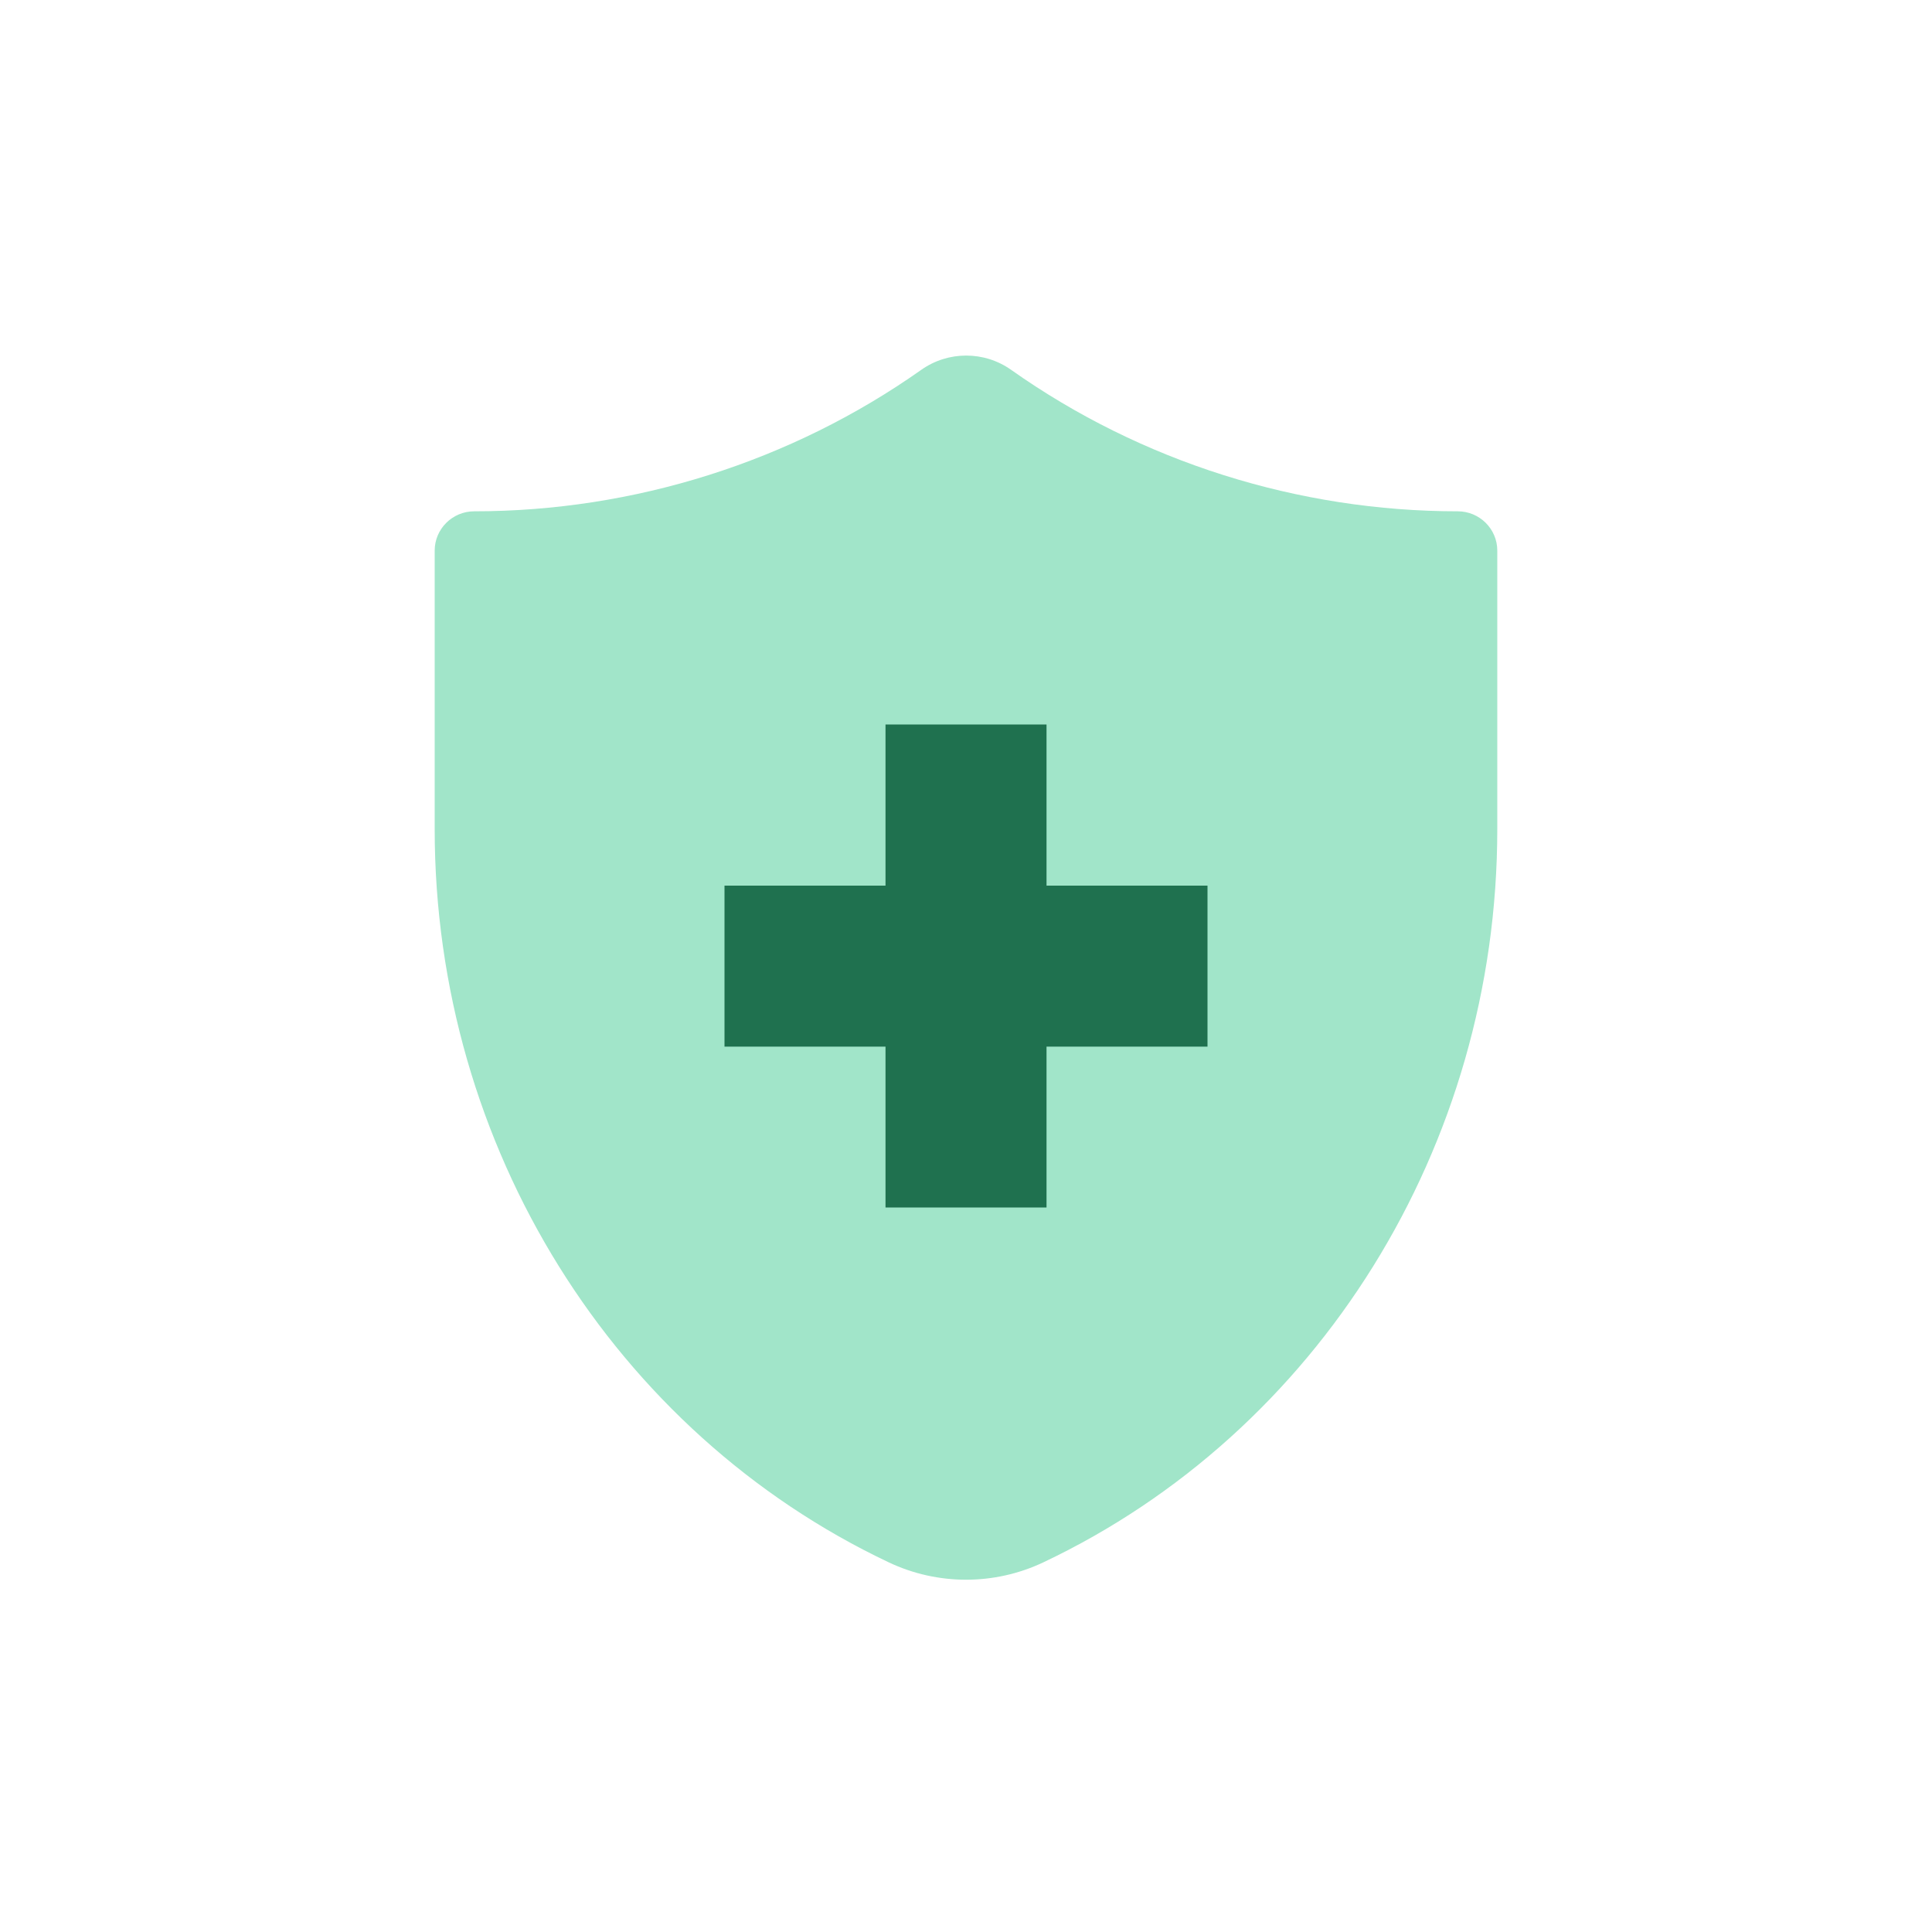 <svg width="124" height="124" viewBox="0 0 124 124" fill="none" xmlns="http://www.w3.org/2000/svg">
<path d="M27.899 35.339C27.899 33.946 29.042 32.817 30.434 32.817C40.678 32.817 50.761 29.642 59.13 23.736C60.859 22.516 63.17 22.516 64.898 23.738C73.252 29.645 83.334 32.817 93.565 32.817C94.956 32.817 96.099 33.944 96.099 35.335V53.219C96.099 73.629 84.564 91.94 66.964 100.275C63.827 101.761 60.182 101.761 57.044 100.276C39.439 91.94 27.899 73.625 27.899 53.21V35.339Z" fill="#A1E5C9"/>
<path d="M67.168 56.842H77.5V67.175H67.168V77.5H56.834V67.175H46.5V56.842H56.834V46.5H67.168V56.842Z" fill="#1F714F"/>
</svg>
